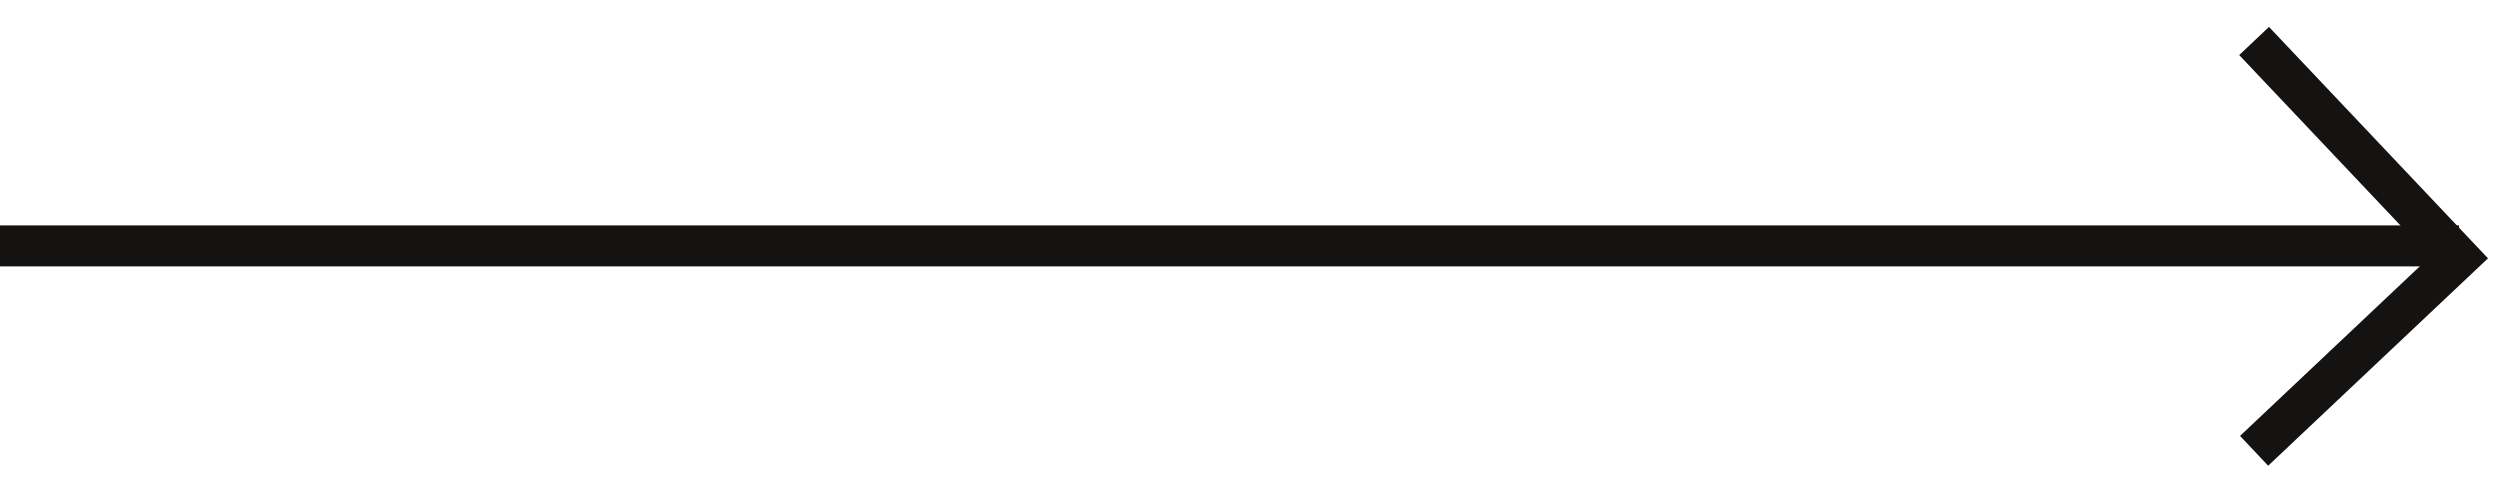 <svg width="61" height="12" viewBox="0 0 61 12" fill="none" xmlns="http://www.w3.org/2000/svg">
<path d="M-1.78814e-06 6L60 6" stroke="#141312"/>
<path d="M55 1L60 6.283L55 11" stroke="#141312"/>
</svg>
